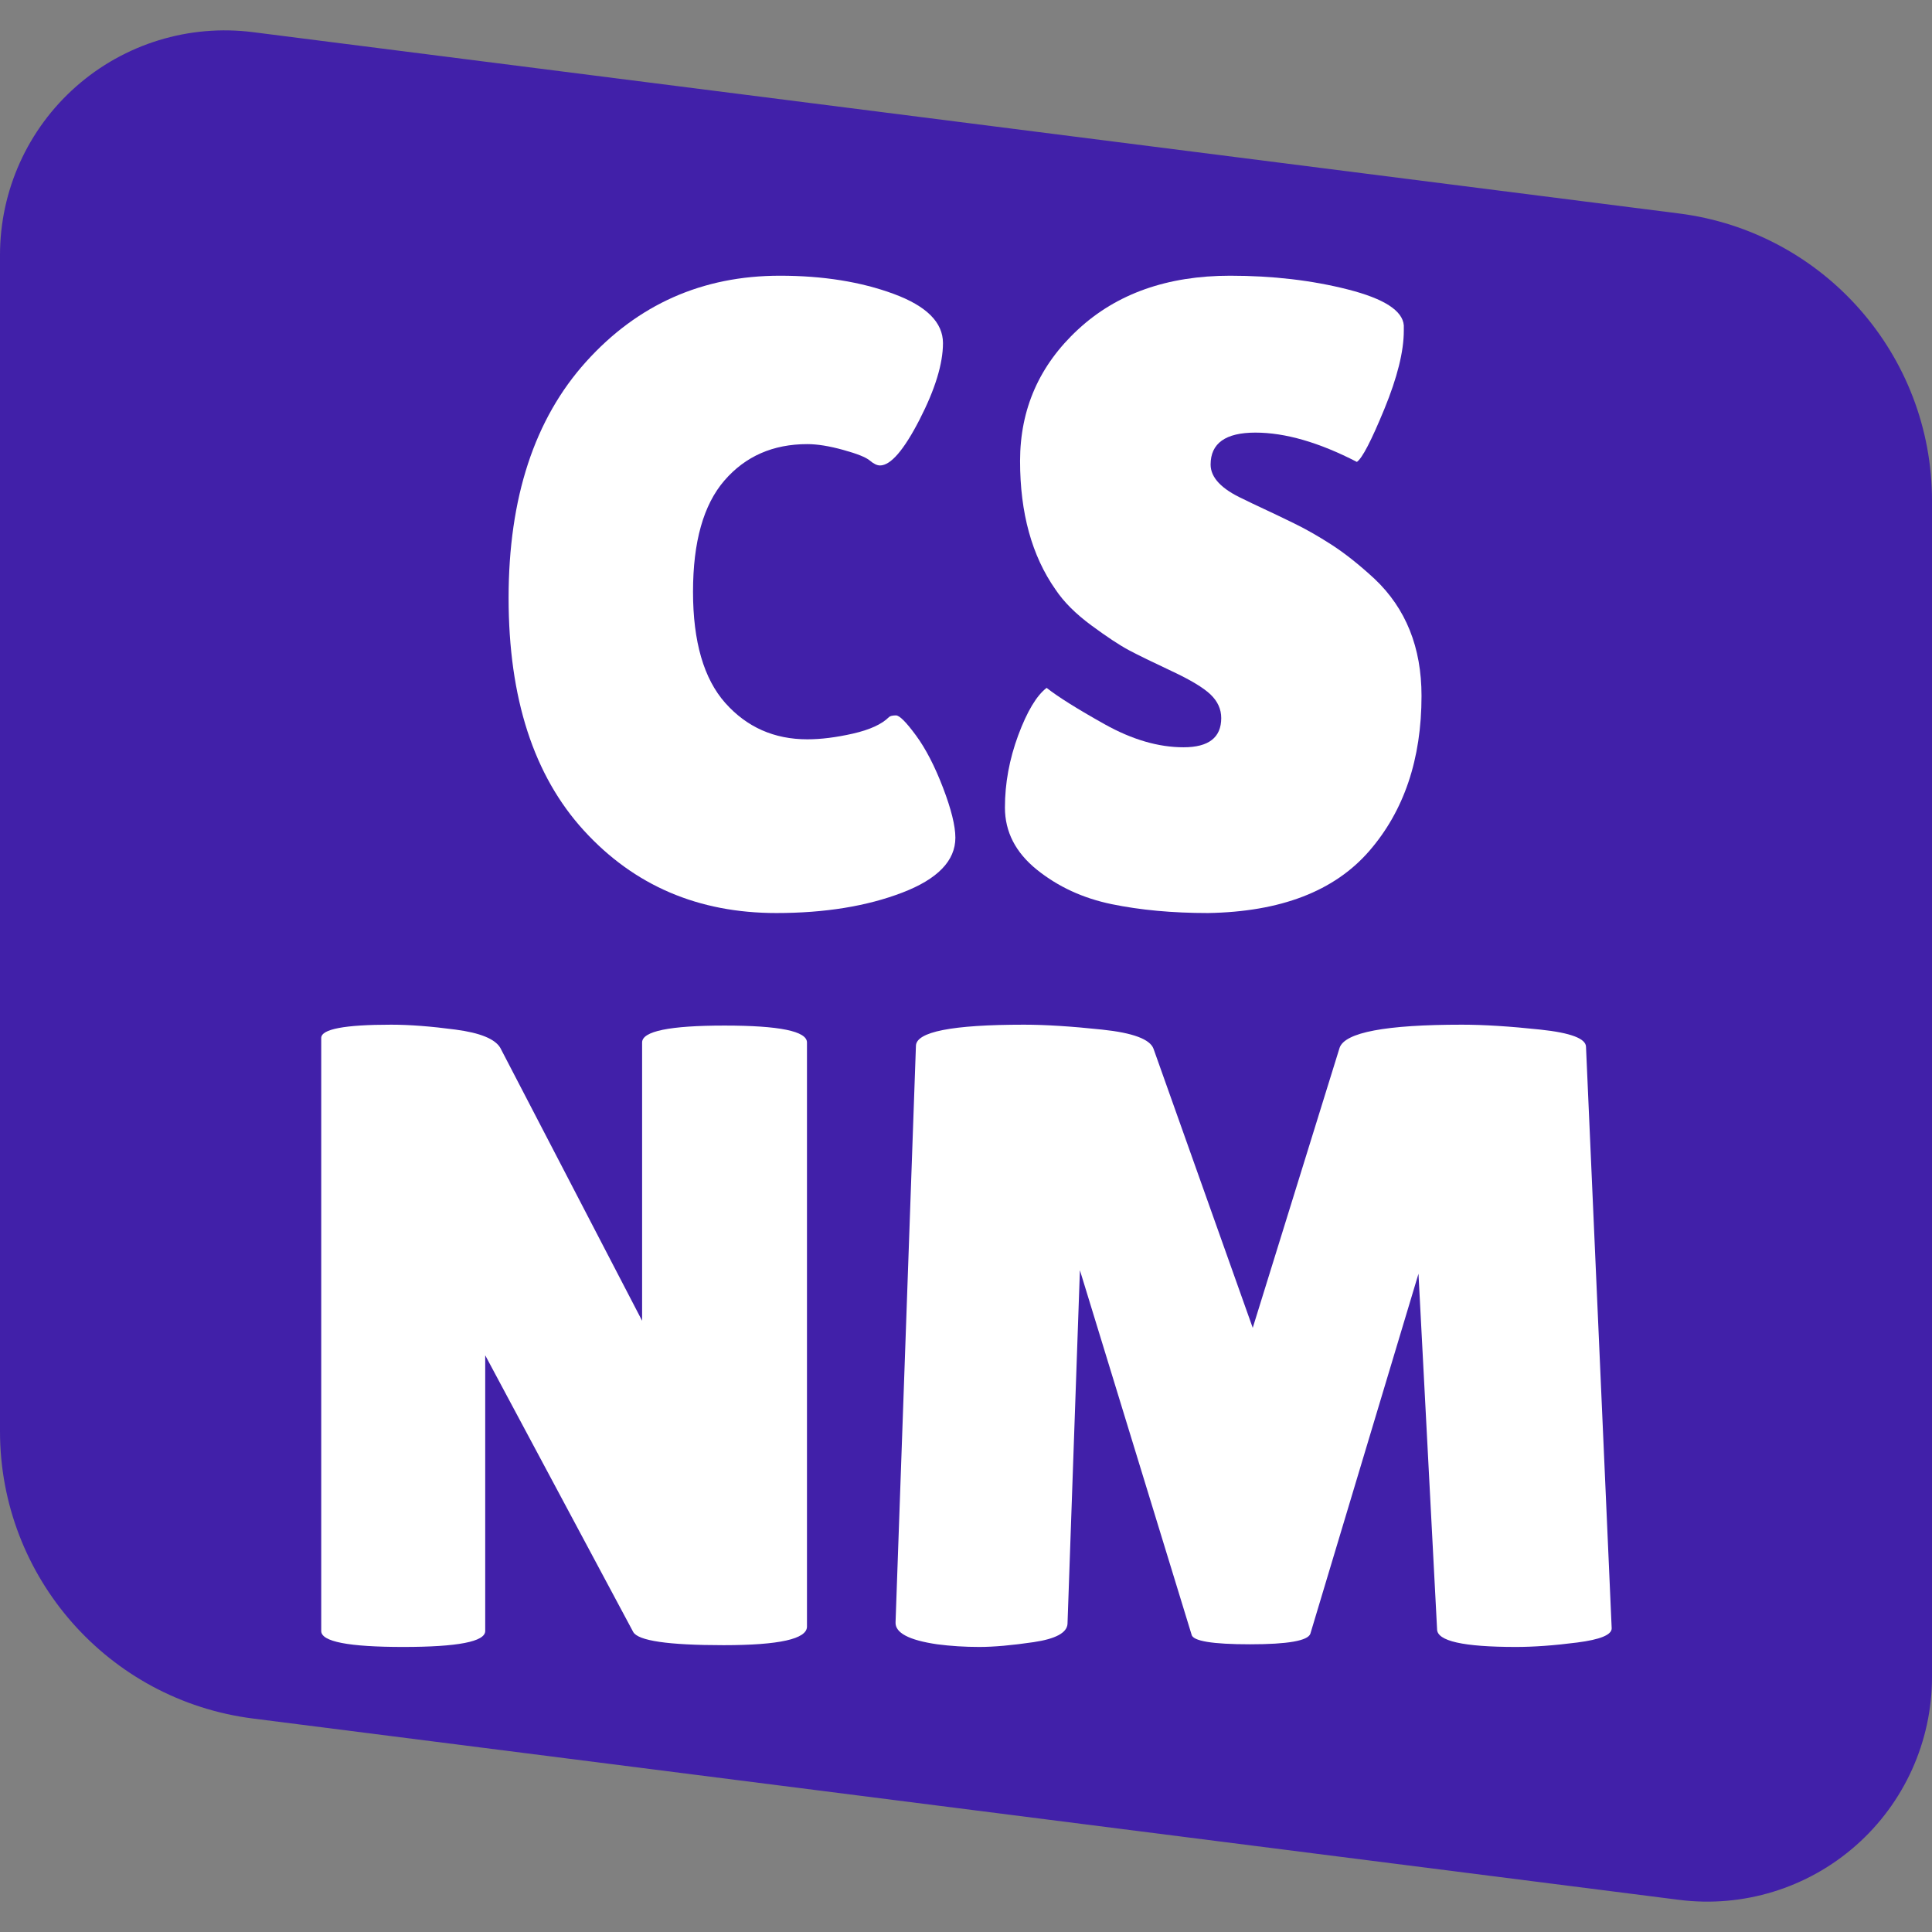 <svg xmlns="http://www.w3.org/2000/svg" xmlns:xlink="http://www.w3.org/1999/xlink" width="500" zoomAndPan="magnify" viewBox="0 0 375 375" height="500" preserveAspectRatio="xMidYMid meet"><rect x="0" y="0" width="375" height="375" fill="#808080" stroke="none"/><defs><clipPath id="19cf80ec8c"><path d="M 0 5.777 L 375 5.777 L 375 369.223 L 0 369.223 Z M 0 5.777 "></path></clipPath><clipPath id="e7616ab691"><path d="M 325.895 368.758 L 49.105 333.566 C 21.035 330 0 306.117 0 277.824 L 0 49.5 C 0 36.977 5.383 25.059 14.781 16.781 C 24.18 8.5 36.68 4.664 49.105 6.242 L 325.895 41.434 C 353.965 45 375 68.883 375 97.176 L 375 325.5 C 375 338.023 369.617 349.941 360.219 358.219 C 350.82 366.5 338.32 370.336 325.895 368.758 Z M 325.895 368.758 "></path></clipPath></defs><g id="95a55ba9ea"><g clip-rule="nonzero" clip-path="url(#19cf80ec8c)"><g clip-rule="nonzero" clip-path="url(#e7616ab691)"><rect x="0" width="375" y="0" height="375" style="fill:#4120a9;fill-opacity:1;stroke:none;"></rect></g></g><g style="fill:#ffffff;fill-opacity:1;"><g transform="translate(93.562, 175.5)"><path style="stroke:none" d="M 57.812 -121.984 C 66.176 -121.984 73.539 -120.805 79.906 -118.453 C 86.281 -116.098 89.469 -112.914 89.469 -108.906 C 89.469 -104.895 87.945 -99.93 84.906 -94.016 C 81.863 -88.109 79.312 -85.156 77.25 -85.156 C 76.676 -85.156 76.016 -85.473 75.266 -86.109 C 74.523 -86.742 72.805 -87.43 70.109 -88.172 C 67.41 -88.922 65.086 -89.297 63.141 -89.297 C 56.484 -89.297 51.117 -86.941 47.047 -82.234 C 42.984 -77.535 40.953 -70.336 40.953 -60.641 C 40.953 -50.953 43.039 -43.754 47.219 -39.047 C 51.406 -34.348 56.711 -32 63.141 -32 C 65.773 -32 68.727 -32.367 72 -33.109 C 75.27 -33.859 77.594 -34.922 78.969 -36.297 C 79.195 -36.523 79.656 -36.641 80.344 -36.641 C 81.031 -36.641 82.32 -35.348 84.219 -32.766 C 86.113 -30.191 87.863 -26.812 89.469 -22.625 C 91.07 -18.438 91.875 -15.195 91.875 -12.906 C 91.875 -8.426 88.43 -4.867 81.547 -2.234 C 74.672 0.398 66.531 1.719 57.125 1.719 C 41.977 1.719 29.531 -3.613 19.781 -14.281 C 10.031 -24.945 5.156 -40 5.156 -59.438 C 5.156 -78.883 10.172 -94.172 20.203 -105.297 C 30.242 -116.422 42.781 -121.984 57.812 -121.984 Z M 57.812 -121.984 "></path></g></g><g style="fill:#ffffff;fill-opacity:1;"><g transform="translate(190.072, 175.5)"><path style="stroke:none" d="M 13.078 -41.984 C 15.254 -40.266 19.008 -37.91 24.344 -34.922 C 29.676 -31.941 34.781 -30.453 39.656 -30.453 C 44.531 -30.453 46.969 -32.344 46.969 -36.125 C 46.969 -37.844 46.281 -39.363 44.906 -40.688 C 43.531 -42.008 41.004 -43.531 37.328 -45.25 C 33.66 -46.969 30.91 -48.312 29.078 -49.281 C 27.242 -50.258 24.805 -51.867 21.766 -54.109 C 18.723 -56.348 16.398 -58.672 14.797 -61.078 C 10.211 -67.617 7.922 -75.93 7.922 -86.016 C 7.922 -96.109 11.676 -104.625 19.188 -111.562 C 26.695 -118.508 36.531 -121.984 48.688 -121.984 C 56.945 -121.984 64.57 -121.094 71.562 -119.312 C 78.562 -117.531 82.176 -115.207 82.406 -112.344 C 82.406 -112 82.406 -111.656 82.406 -111.312 C 82.406 -107.301 81.145 -102.227 78.625 -96.094 C 76.102 -89.957 74.328 -86.539 73.297 -85.844 C 65.953 -89.633 59.383 -91.531 53.594 -91.531 C 47.801 -91.531 44.906 -89.461 44.906 -85.328 C 44.906 -82.805 47.023 -80.57 51.266 -78.625 C 52.18 -78.164 53.5 -77.535 55.219 -76.734 C 56.945 -75.93 58.926 -74.984 61.156 -73.891 C 63.395 -72.805 65.805 -71.43 68.391 -69.766 C 70.973 -68.098 73.754 -65.891 76.734 -63.141 C 82.805 -57.398 85.844 -49.832 85.844 -40.438 C 85.844 -28.156 82.457 -18.113 75.688 -10.312 C 68.926 -2.52 58.492 1.488 44.391 1.719 C 37.504 1.719 31.281 1.145 25.719 0 C 20.156 -1.145 15.305 -3.379 11.172 -6.703 C 7.047 -10.035 4.984 -14.051 4.984 -18.75 C 4.984 -23.457 5.844 -28.133 7.562 -32.781 C 9.289 -37.426 11.129 -40.492 13.078 -41.984 Z M 13.078 -41.984 "></path></g></g><g style="fill:#ffffff;fill-opacity:1;"><g transform="translate(53.742, 319.5)"><path style="stroke:none" d="M 102.891 -3.781 C 102.891 -1.375 97.5 -0.172 86.719 -0.172 C 75.938 -0.172 70.082 -1.031 69.156 -2.75 L 40.438 -56.438 L 40.438 -2.922 C 40.438 -0.859 35.129 0.172 24.516 0.172 C 13.91 0.172 8.609 -0.859 8.609 -2.922 L 8.609 -118.031 C 8.609 -119.75 13.133 -120.609 22.188 -120.609 C 25.75 -120.609 29.91 -120.289 34.672 -119.656 C 39.43 -119.031 42.328 -117.852 43.359 -116.125 L 70.891 -63.141 L 70.891 -117.156 C 70.891 -119.344 76.223 -120.438 86.891 -120.438 C 97.555 -120.438 102.891 -119.344 102.891 -117.156 Z M 102.891 -3.781 "></path></g></g><g style="fill:#ffffff;fill-opacity:1;"><g transform="translate(165.218, 319.5)"><path style="stroke:none" d="M 129.031 0.172 C 118.82 0.172 113.719 -0.973 113.719 -3.266 L 110.109 -72.266 L 89.125 -2.406 C 88.664 -1.031 84.766 -0.344 77.422 -0.344 C 70.078 -0.344 66.289 -0.973 66.062 -2.234 L 44.391 -72.953 L 41.984 -4.297 C 41.867 -2.578 39.688 -1.398 35.438 -0.766 C 31.195 -0.141 27.672 0.172 24.859 0.172 C 22.047 0.172 19.32 0 16.688 -0.344 C 11.188 -1.145 8.492 -2.578 8.609 -4.641 L 12.562 -116.469 C 12.562 -119.227 19.555 -120.609 33.547 -120.609 C 37.68 -120.609 42.727 -120.289 48.688 -119.656 C 54.656 -119.031 57.984 -117.797 58.672 -115.953 L 77.938 -61.766 L 94.797 -116.125 C 95.828 -119.113 103.742 -120.609 118.547 -120.609 C 122.785 -120.609 127.859 -120.289 133.766 -119.656 C 139.672 -119.031 142.625 -117.91 142.625 -116.297 L 147.609 -3.438 C 147.609 -2.176 145.375 -1.258 140.906 -0.688 C 136.438 -0.113 132.477 0.172 129.031 0.172 Z M 129.031 0.172 "></path></g></g></g></svg>